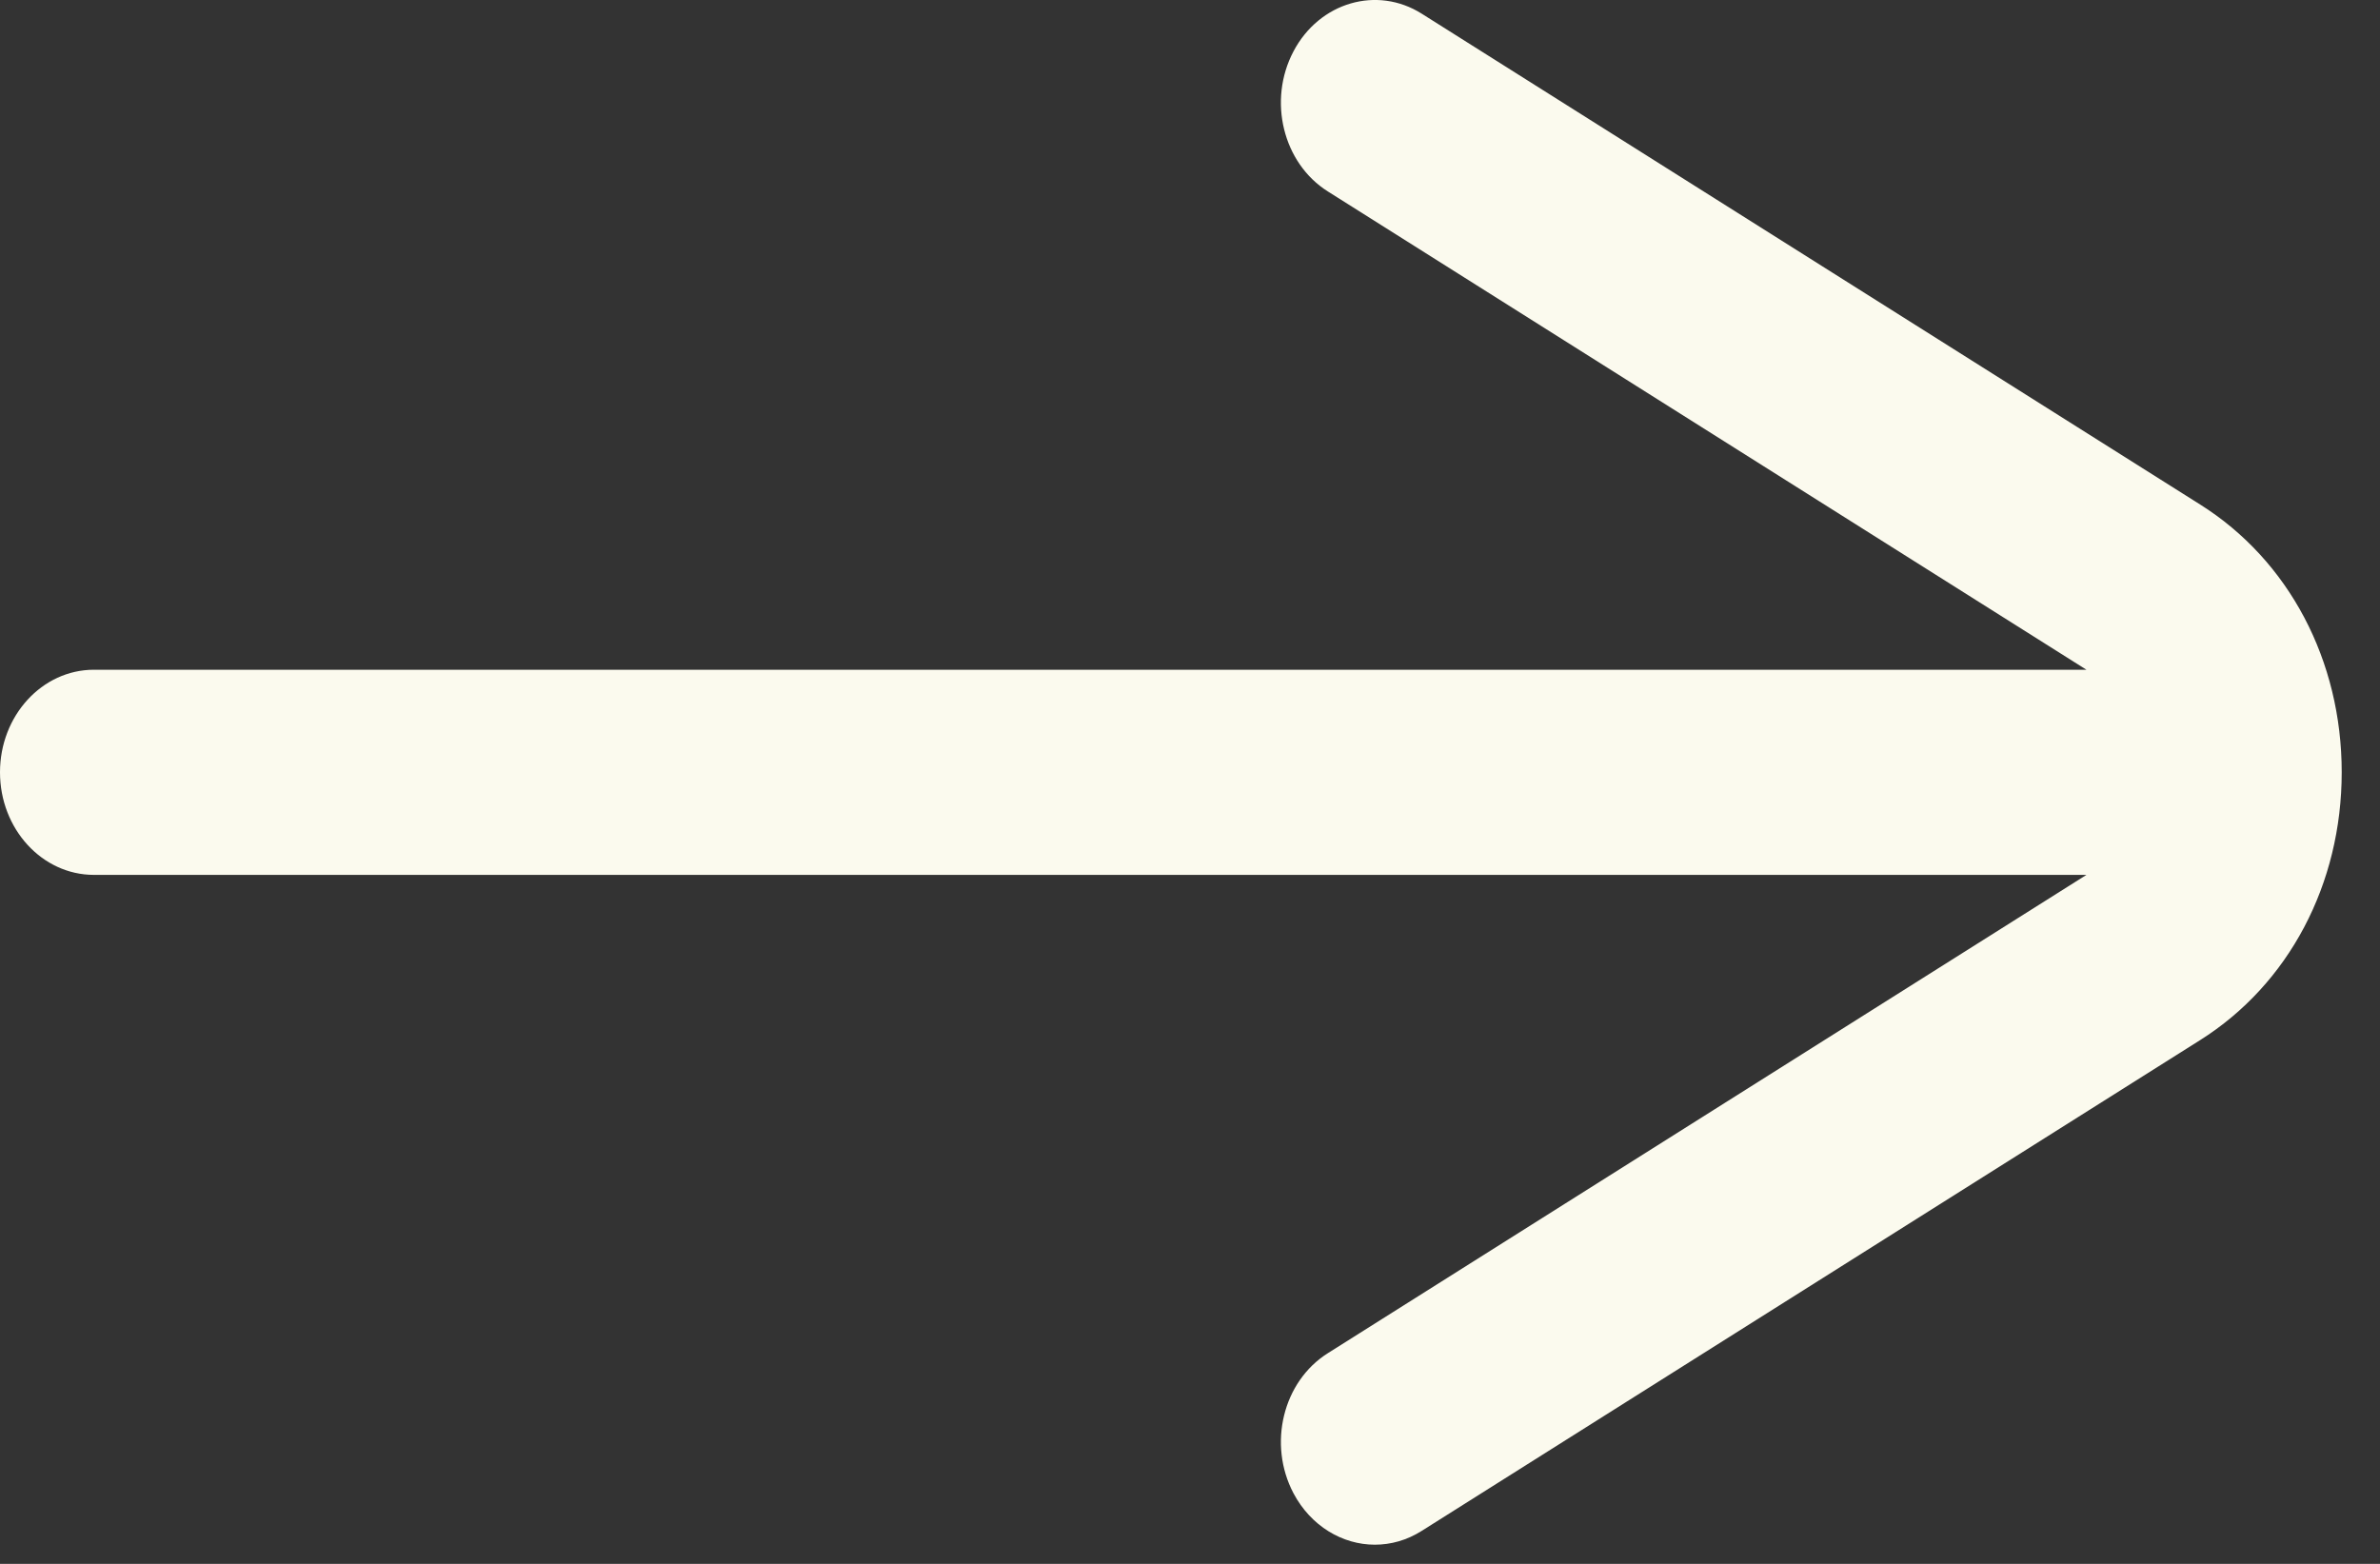 <svg width="35" height="23" viewBox="0 0 35 23" fill="none" xmlns="http://www.w3.org/2000/svg">
<rect x="0" y="0" width="35" height="23" fill="#333333" stroke="none"/>
<path d="M32.355 7.42L20.909 0.202C20.251 -0.214 19.403 0.032 19.022 0.755C18.641 1.476 18.866 2.4 19.528 2.816L30.683 9.85H1.381C0.619 9.85 0 10.526 0 11.358C0 12.191 0.619 12.867 1.381 12.867H30.683L19.528 19.901C18.866 20.317 18.641 21.239 19.022 21.962C19.278 22.445 19.743 22.718 20.218 22.718C20.454 22.718 20.69 22.653 20.909 22.514L32.355 15.297C33.658 14.476 34.437 13.003 34.437 11.358C34.437 9.713 33.66 8.241 32.355 7.42Z" fill="#FBFAEE"/>
</svg>
